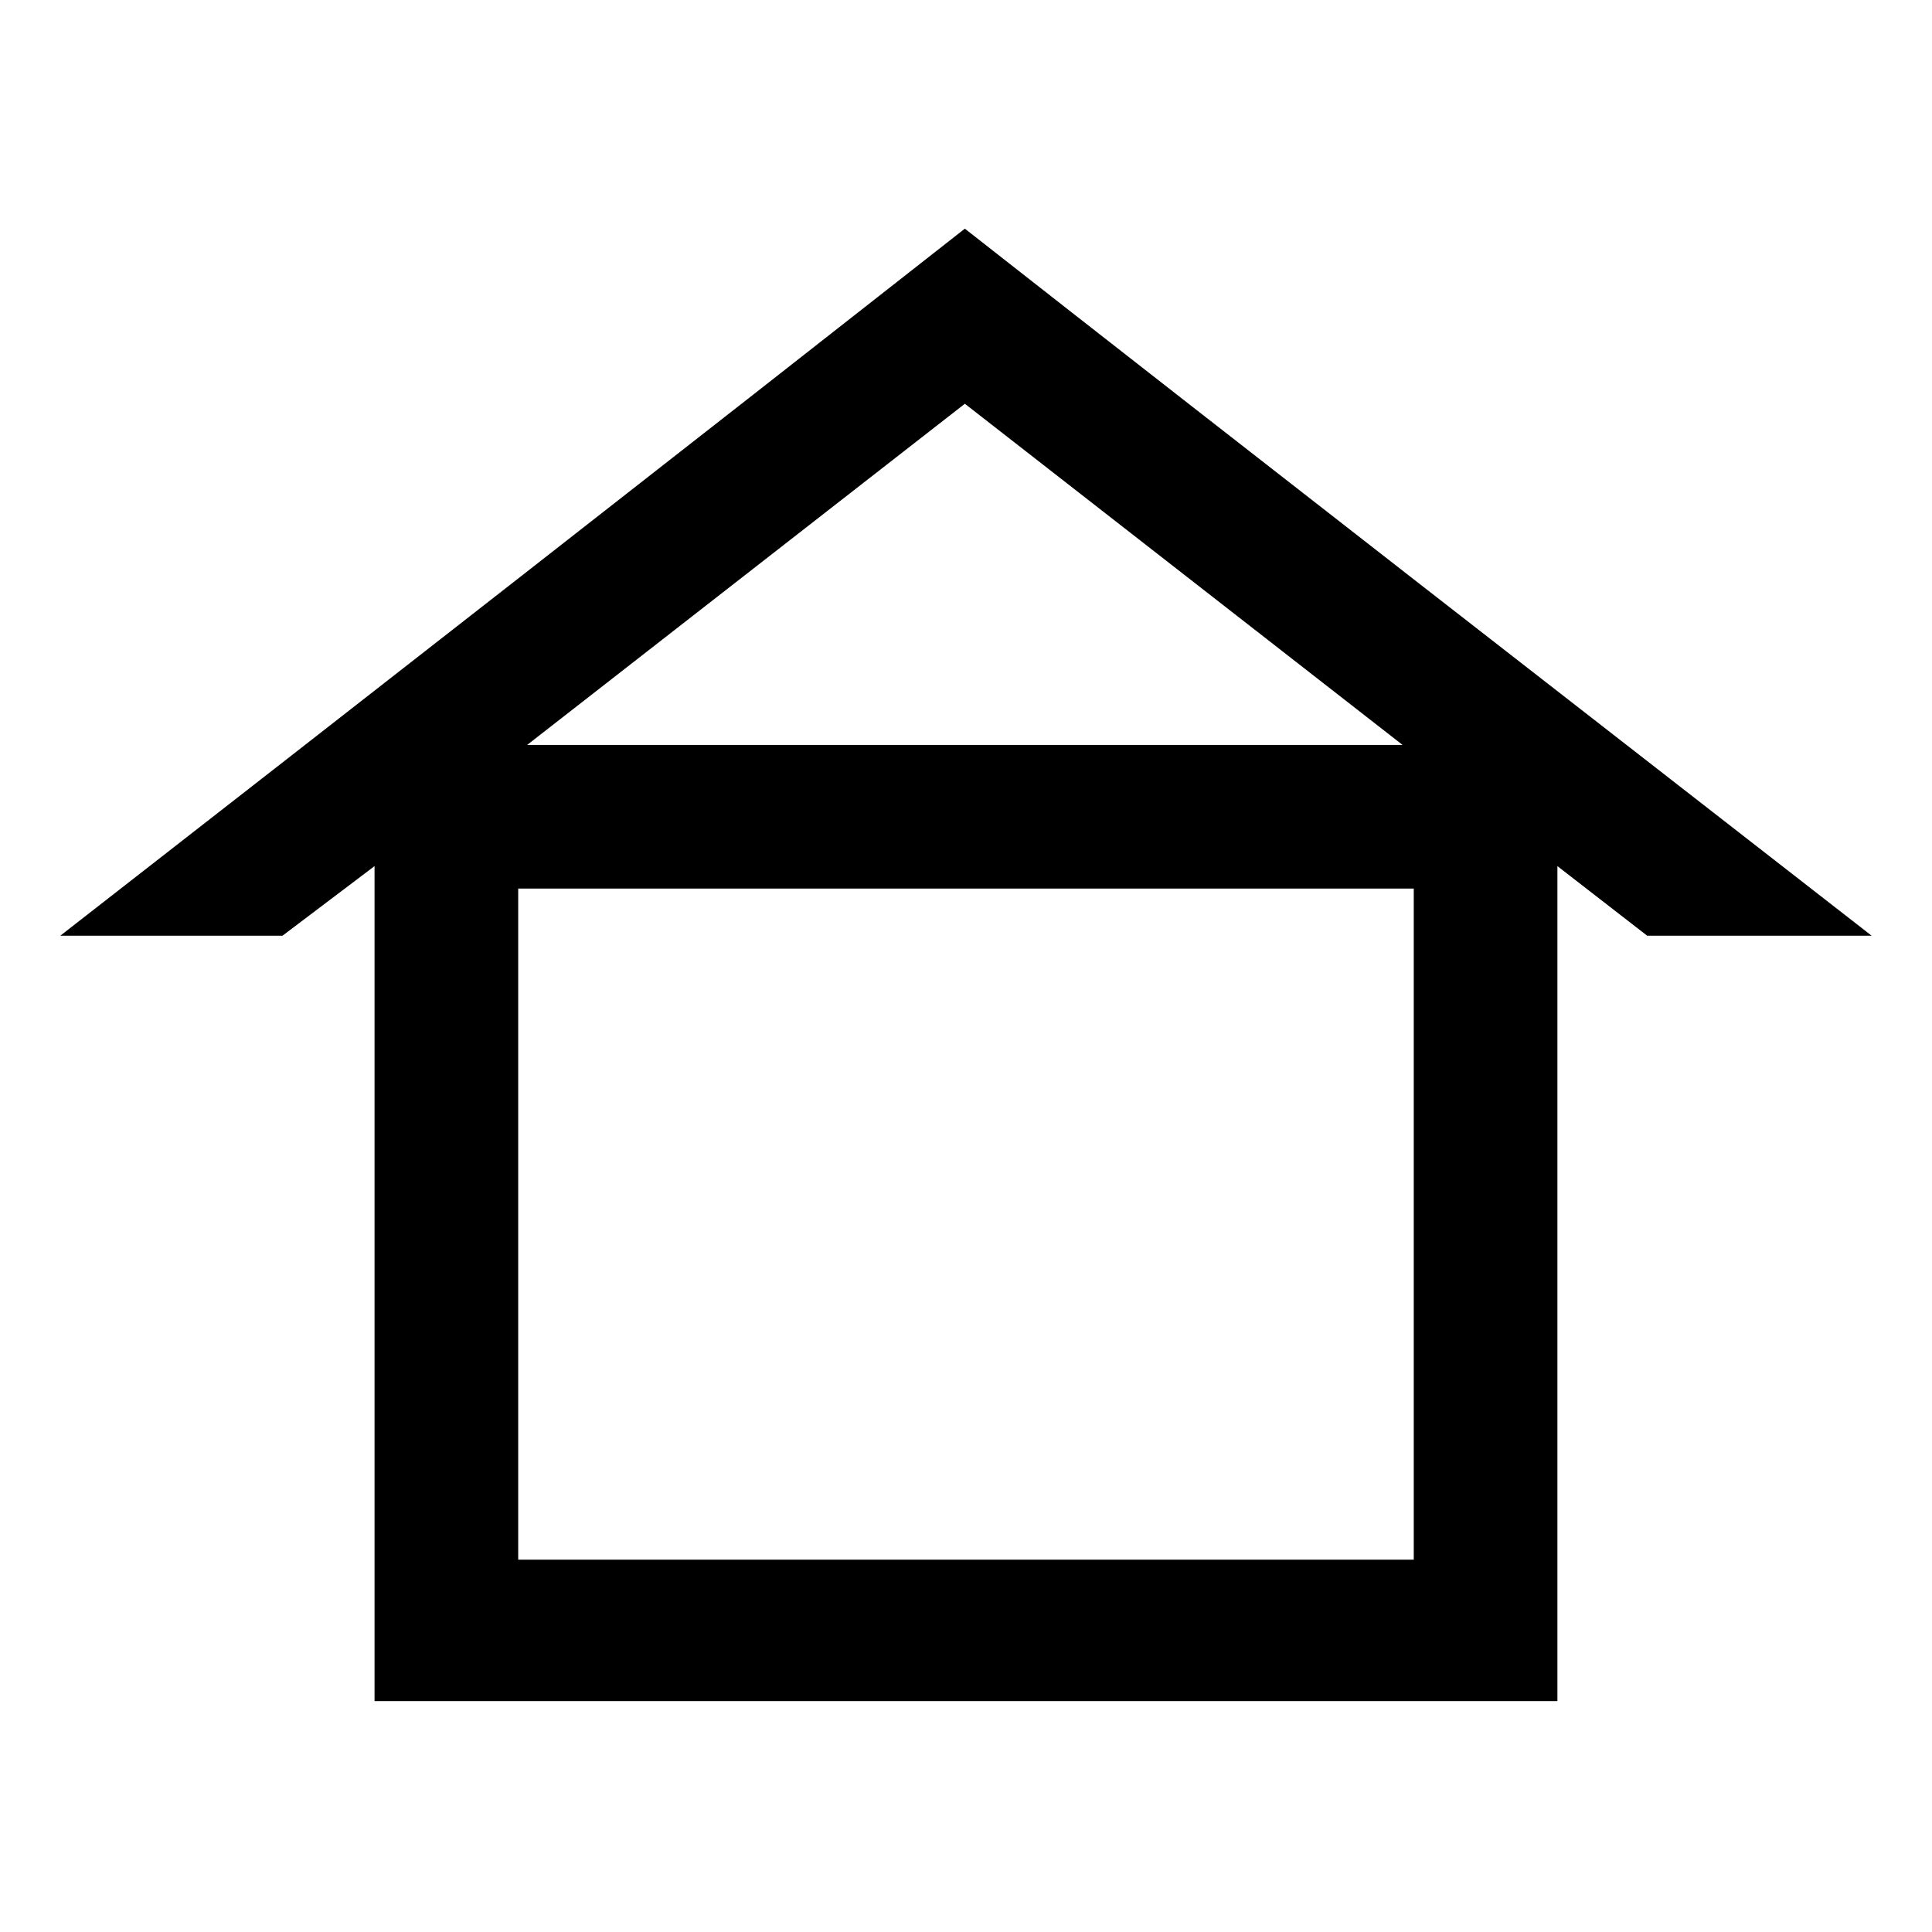 <?xml version="1.0" encoding="UTF-8"?>
<!-- Uploaded to: ICON Repo, www.iconrepo.com, Generator: ICON Repo Mixer Tools -->
<svg fill="#000000" width="800px" height="800px" version="1.1" viewBox="144 144 512 512" xmlns="http://www.w3.org/2000/svg">
 <path d="m556.73 373.53v221.27h-313.47v-221.27l-24.387 18.438h-58.887c72.566-56.508 173.09-135.02 239.71-187.37 77.324 60.672 162.39 126.7 240.3 187.37h-59.48zm-273.02-32.121h231.98l-115.99-90.41zm234.95 38.066h-237.33v177.85h237.33z" fill-rule="evenodd"/>
</svg>